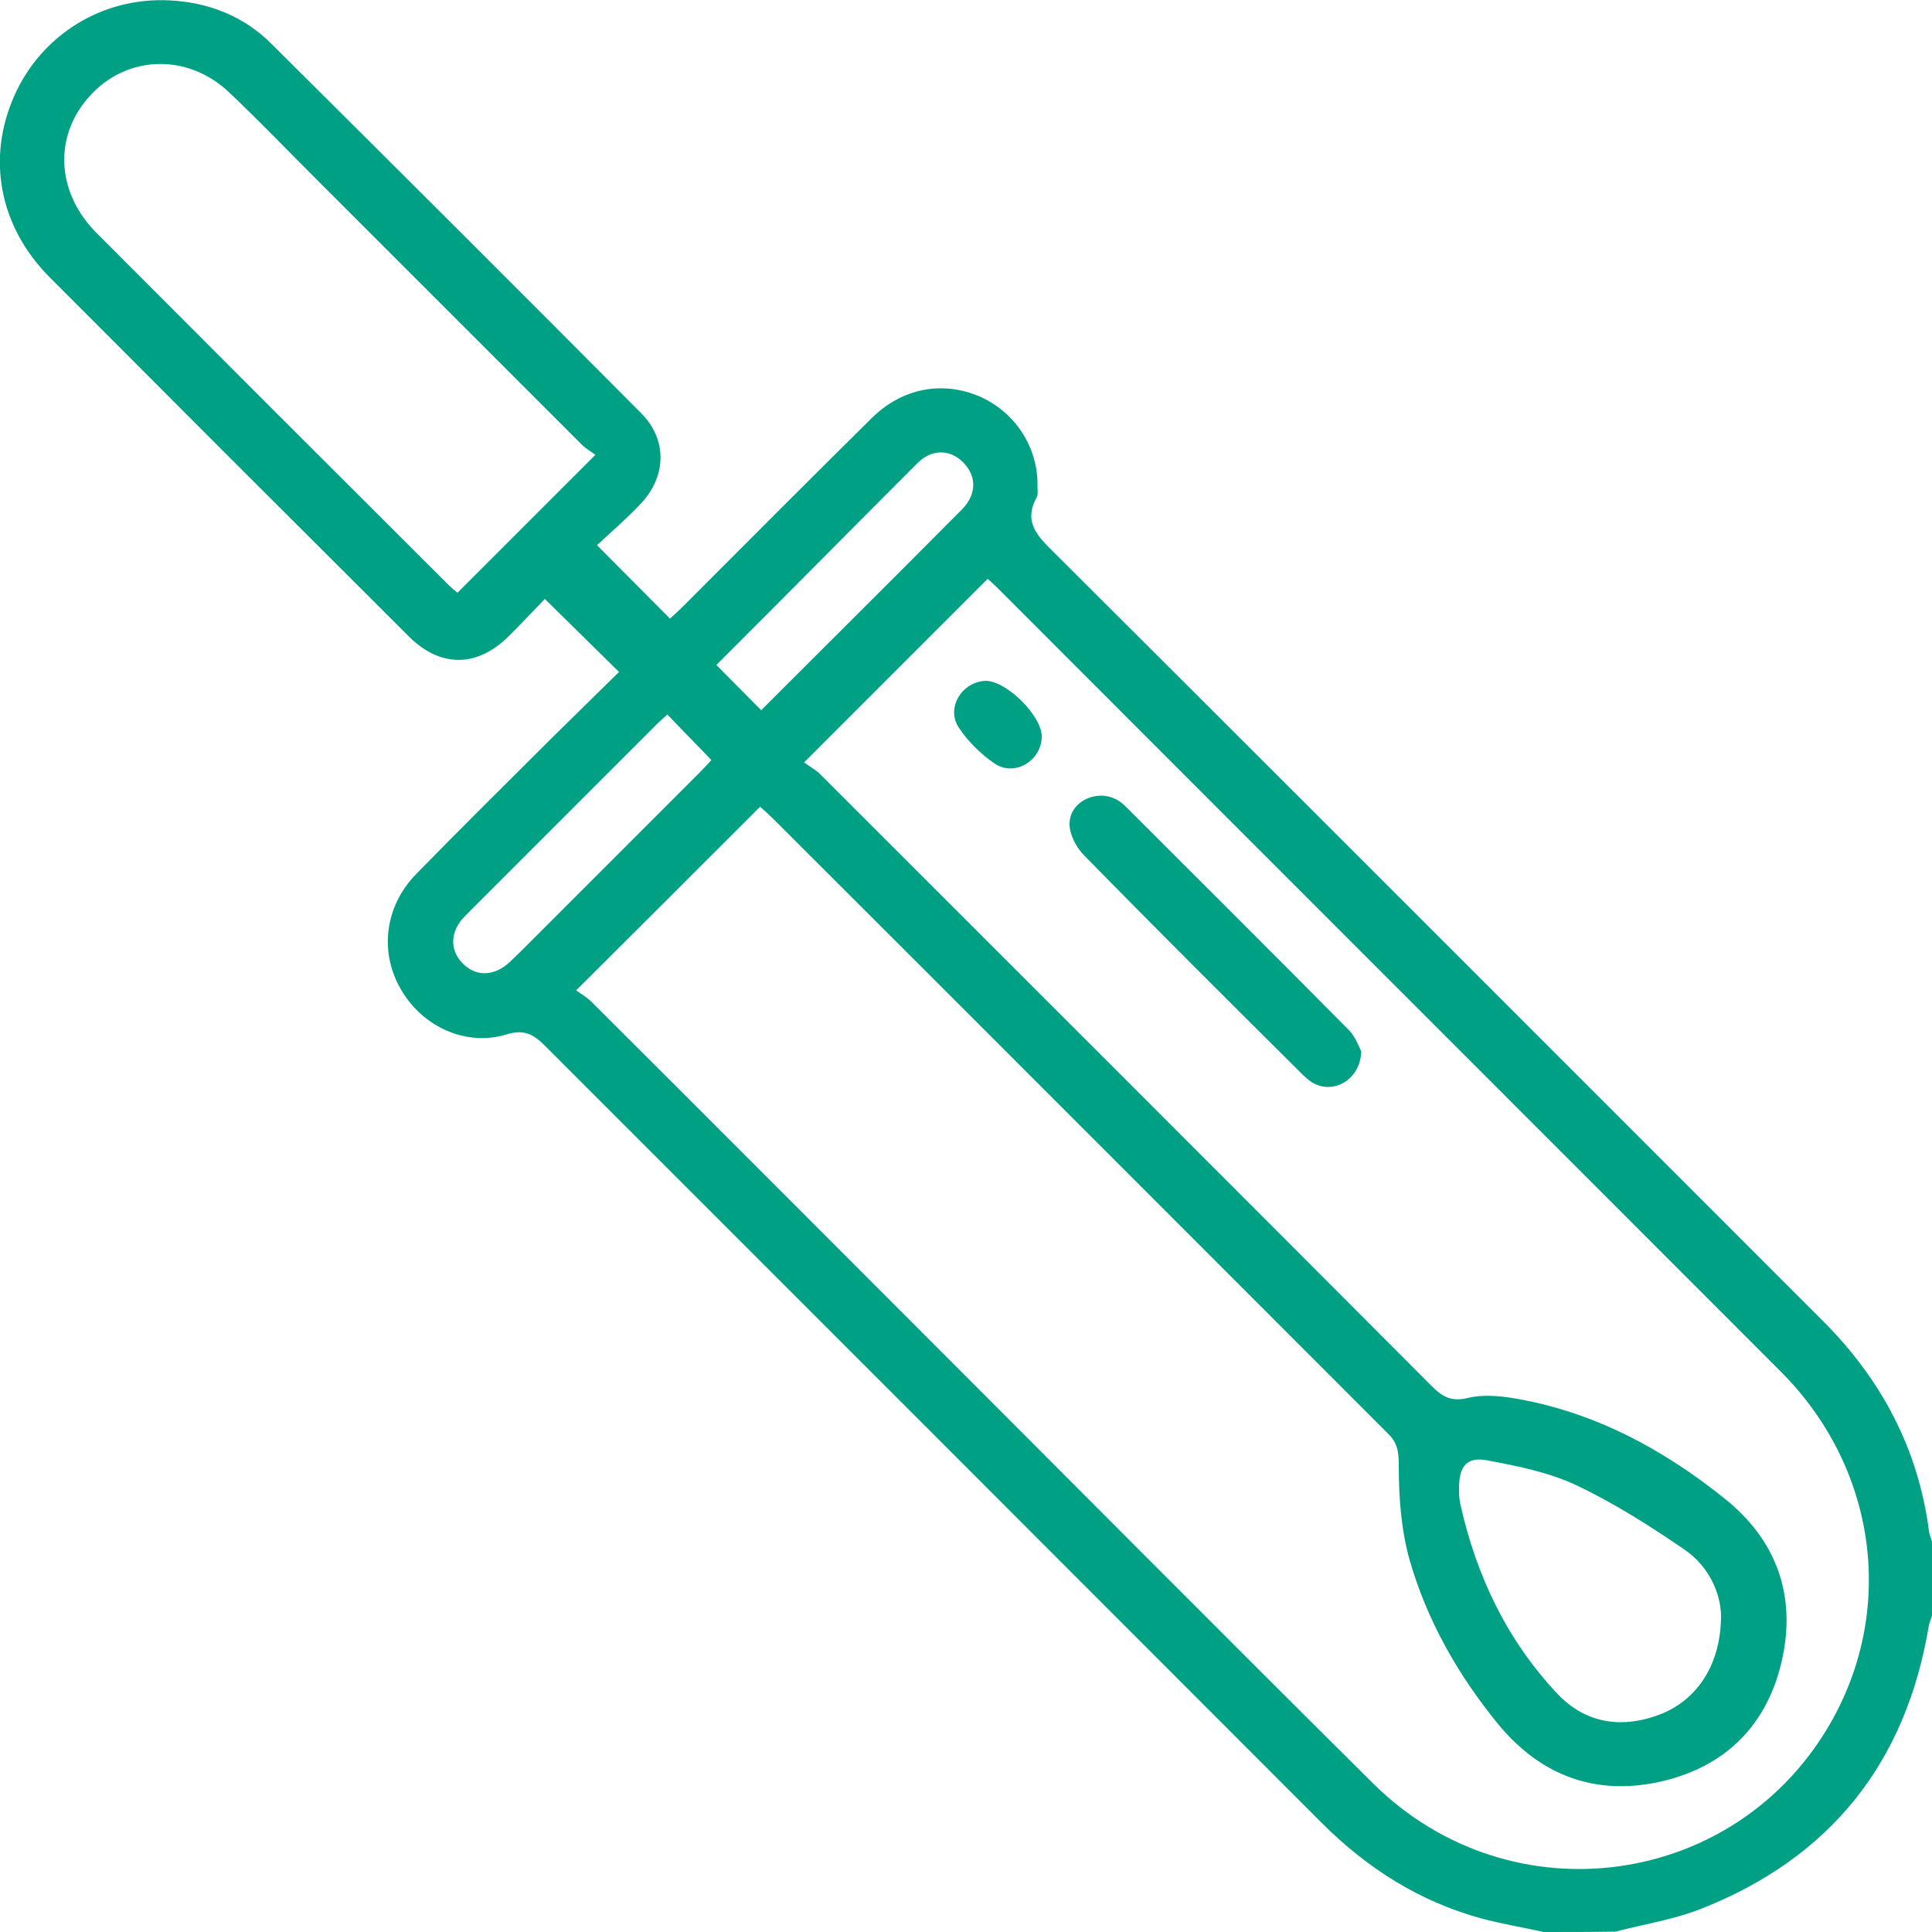 <?xml version="1.0" encoding="utf-8"?>
<!-- Generator: Adobe Illustrator 28.0.0, SVG Export Plug-In . SVG Version: 6.00 Build 0)  -->
<svg version="1.1" id="Layer_1" xmlns="http://www.w3.org/2000/svg" xmlns:xlink="http://www.w3.org/1999/xlink" x="0px" y="0px"
	 viewBox="0 0 500 500" style="enable-background:new 0 0 500 500;" xml:space="preserve">
<style type="text/css">
	.st0{fill:#00A084;}
</style>
<g>
	<path class="st0" d="M399.5,500c-5.4-1.2-10.8-2.1-16.1-3.5c-16.1-4.4-29.6-13-41.4-24.8c-66.9-67-133.9-134-200.9-201
		c-3-3-5.4-4.4-10-3c-10.4,3.2-21.6-1.9-27.2-11.4c-5.8-9.7-4.4-21.7,3.8-30.1c11.6-11.9,23.4-23.5,35.2-35.3
		c5.9-5.8,11.8-11.6,17.3-17c-6.4-6.3-12.5-12.3-19.2-18.9c-2.5,2.6-5.9,6.2-9.4,9.7c-8.2,8.1-17.7,8.1-25.8,0
		c-31-30.9-62-61.9-92.9-92.9C-0.2,58.7-3.5,41,3.7,24.8C10.7,9,26.5-0.8,43.9,0.1C54,0.6,63.1,4.2,70.2,11.3
		c32,31.8,63.9,63.6,95.7,95.6c6.9,6.9,6.6,16.5-0.2,23.6c-3.7,3.9-7.8,7.4-11.2,10.6c6.6,6.6,12.6,12.7,18.9,19
		c1-0.9,2.3-2.1,3.5-3.3c16.2-16.2,32.4-32.5,48.7-48.6c7.9-7.8,18.3-9.7,27.9-5.6c9.2,4,15.2,13.2,15,23.2c0,1,0.2,2.1-0.2,2.9
		c-3.7,6.7,0.6,10.4,4.9,14.7c66.3,66.1,132.4,132.3,198.6,198.5c15.1,15.1,24.6,33,27.4,54.2c0.1,1.1,0.6,2.1,0.9,3.2
		c0,6.2,0,12.4,0,18.6c-0.3,0.9-0.7,1.8-0.9,2.7c-5.9,35.7-25.6,60.3-59.2,73.5c-7,2.7-14.6,3.9-21.9,5.8
		C411.8,500,405.6,500,399.5,500z M208.1,197.3c1.3,1,2.8,1.8,4,2.9c52.8,52.8,105.7,105.6,158.4,158.5c2.8,2.8,5.1,4.1,9.3,3.1
		c3.7-0.9,7.8-0.6,11.6,0c20.7,3.4,38.7,13,54.9,26c13.4,10.7,18.6,25,14.9,41.7c-3.7,16.7-14.4,27.6-31.1,31.5
		c-16.9,3.9-31.2-1.3-42.3-14.7c-10.4-12.7-18.5-26.9-23-42.6c-2.2-7.8-2.8-16.3-2.8-24.4c0-3.6-0.3-5.9-2.9-8.4
		C306.2,318,253.3,265,200.3,212.1c-1.2-1.2-2.5-2.4-3.6-3.3c-15.8,15.8-31.3,31.3-47.6,47.5c1.1,0.8,2.7,1.7,4,3
		c28.6,28.5,57.1,57.1,85.6,85.6c38.9,38.9,77.6,77.9,116.7,116.7c35.8,35.4,94.5,27.1,118.8-16.5c16.4-29.5,11.2-65.6-13.4-90.2
		c-67.5-67.6-135.1-135.1-202.6-202.7c-0.9-0.9-1.9-1.8-2.6-2.4C240.1,165.3,224.6,180.8,208.1,197.3z M154.1,117.7
		c-1.1-0.8-2.5-1.6-3.5-2.6c-23-23-46-46-69-69C74.2,38.7,67,31.2,59.4,24c-11.3-10.8-28-9.7-37.4,2.3c-8.1,10.2-7,24,3,34
		c30.3,30.4,60.7,60.8,91.1,91.1c0.8,0.8,1.7,1.5,2.3,2C130.1,141.7,141.7,130.1,154.1,117.7z M445.4,418.1
		c-0.1-5.6-3-12.7-9.5-17.1c-8.9-6.1-18.2-12-27.9-16.6c-7.2-3.4-15.3-5-23.3-6.5c-5.1-0.9-7,1.6-7.1,6.8c0,1.5,0,3,0.3,4.4
		c4.1,18.6,12.1,35.4,25.2,49.3c7.4,7.8,17,9.1,27,5.1C439.5,439.6,445.4,430.5,445.4,418.1z M172.7,184.9c-0.9,0.9-1.8,1.6-2.6,2.4
		c-16.2,16.2-32.4,32.4-48.6,48.6c-0.7,0.7-1.4,1.4-2,2.1c-3.1,3.8-2.9,8.2,0.3,11.4c3.2,3.2,7.6,3.3,11.4,0.2c1.1-0.9,2.1-2,3.2-3
		c15.5-15.5,31-31,46.5-46.5c1.1-1.1,2.2-2.3,3.2-3.4C180.2,192.6,176.5,188.9,172.7,184.9z M185.4,172.1c4.1,4.1,7.8,7.9,11.6,11.7
		c17.2-17.2,34.6-34.5,51.9-51.9c3.9-3.9,3.9-8.7,0.4-12.2c-3.3-3.4-8.1-3.6-11.8,0.1C220,137.3,202.6,154.9,185.4,172.1z"/>
	<path class="st0" d="M352.3,272.1c-0.3,7.5-7.3,11.2-12.6,8.1c-1.2-0.7-2.3-1.8-3.3-2.8c-18.7-18.6-37.4-37.2-55.8-56
		c-2-2-3.7-5.2-3.8-7.9c-0.2-5.9,6.8-9.4,12.1-6.6c1,0.5,1.9,1.3,2.7,2.1c19.2,19.2,38.5,38.4,57.6,57.7
		C350.8,268.4,351.7,270.9,352.3,272.1z"/>
	<path class="st0" d="M269.6,190.7c-0.1,6.2-7,10.4-12.2,6.9c-3.5-2.4-6.8-5.6-9.2-9.2c-3.5-5.1,0.7-12,6.9-12.2
		C260.5,176.2,269.7,185.3,269.6,190.7z"/>
</g>
</svg>
